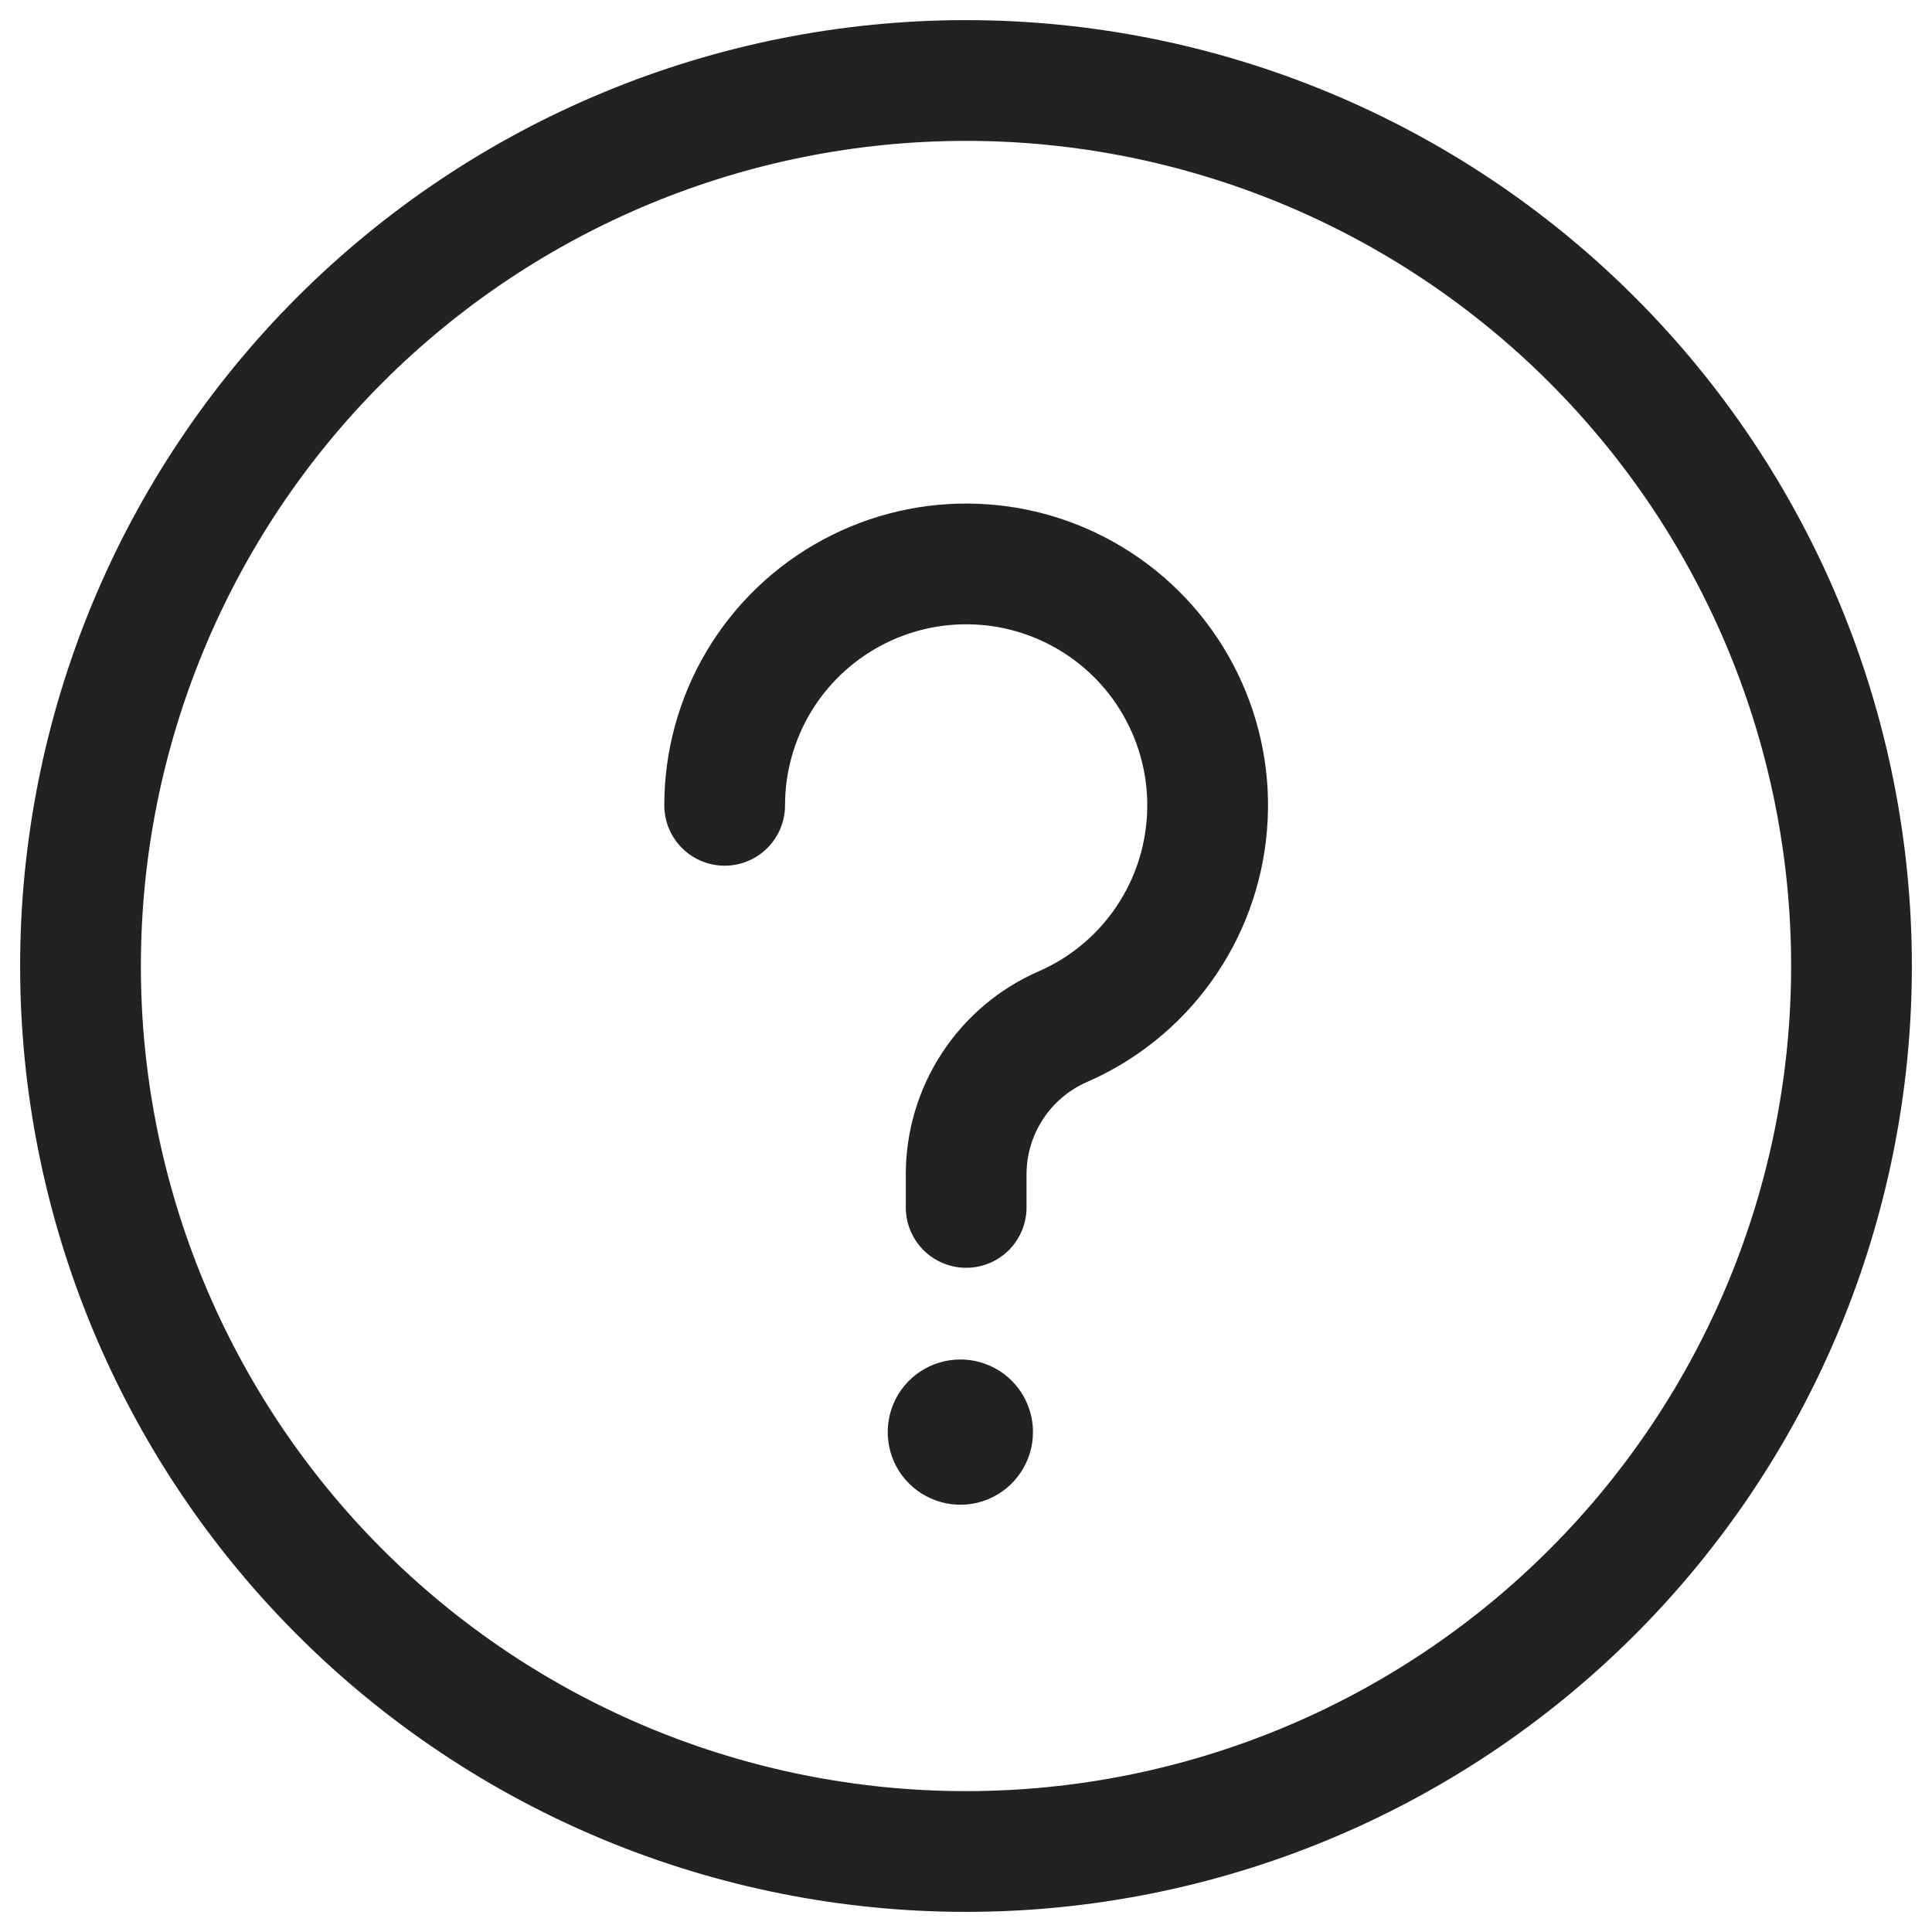 <svg width="24" height="24" viewBox="0 0 24 24" fill="none" xmlns="http://www.w3.org/2000/svg">
<path d="M1 12C1 14.917 2.159 17.715 4.222 19.778C6.285 21.841 9.083 23 12 23C14.917 23 17.715 21.841 19.778 19.778C21.841 17.715 23 14.917 23 12C23 9.083 21.841 6.285 19.778 4.222C17.715 2.159 14.917 1 12 1C9.083 1 6.285 2.159 4.222 4.222C2.159 6.285 1 9.083 1 12V12Z" stroke="#222222" stroke-width="1.5" stroke-linecap="round" stroke-linejoin="round"/>
<path d="M11.93 16.888C11.751 16.888 11.577 16.941 11.428 17.04C11.28 17.139 11.164 17.28 11.096 17.445C11.028 17.61 11.01 17.791 11.045 17.966C11.079 18.141 11.165 18.302 11.292 18.428C11.418 18.554 11.579 18.64 11.754 18.675C11.929 18.71 12.11 18.692 12.275 18.624C12.44 18.555 12.581 18.44 12.68 18.291C12.779 18.143 12.832 17.969 12.832 17.79C12.832 17.551 12.737 17.321 12.568 17.152C12.399 16.983 12.169 16.888 11.93 16.888Z" fill="#222222"/>
<path d="M9.002 10.004C9.002 9.464 9.148 8.933 9.425 8.468C9.702 8.004 10.1 7.623 10.576 7.366C11.051 7.109 11.588 6.985 12.128 7.008C12.669 7.03 13.193 7.199 13.645 7.495C14.098 7.791 14.462 8.204 14.699 8.691C14.936 9.177 15.037 9.718 14.991 10.257C14.946 10.796 14.756 11.312 14.441 11.752C14.126 12.192 13.698 12.538 13.202 12.754C12.845 12.91 12.542 13.166 12.329 13.492C12.116 13.818 12.002 14.198 12.002 14.587V14.999" stroke="#222222" stroke-width="1.5" stroke-linecap="round" stroke-linejoin="round"/>
</svg>
